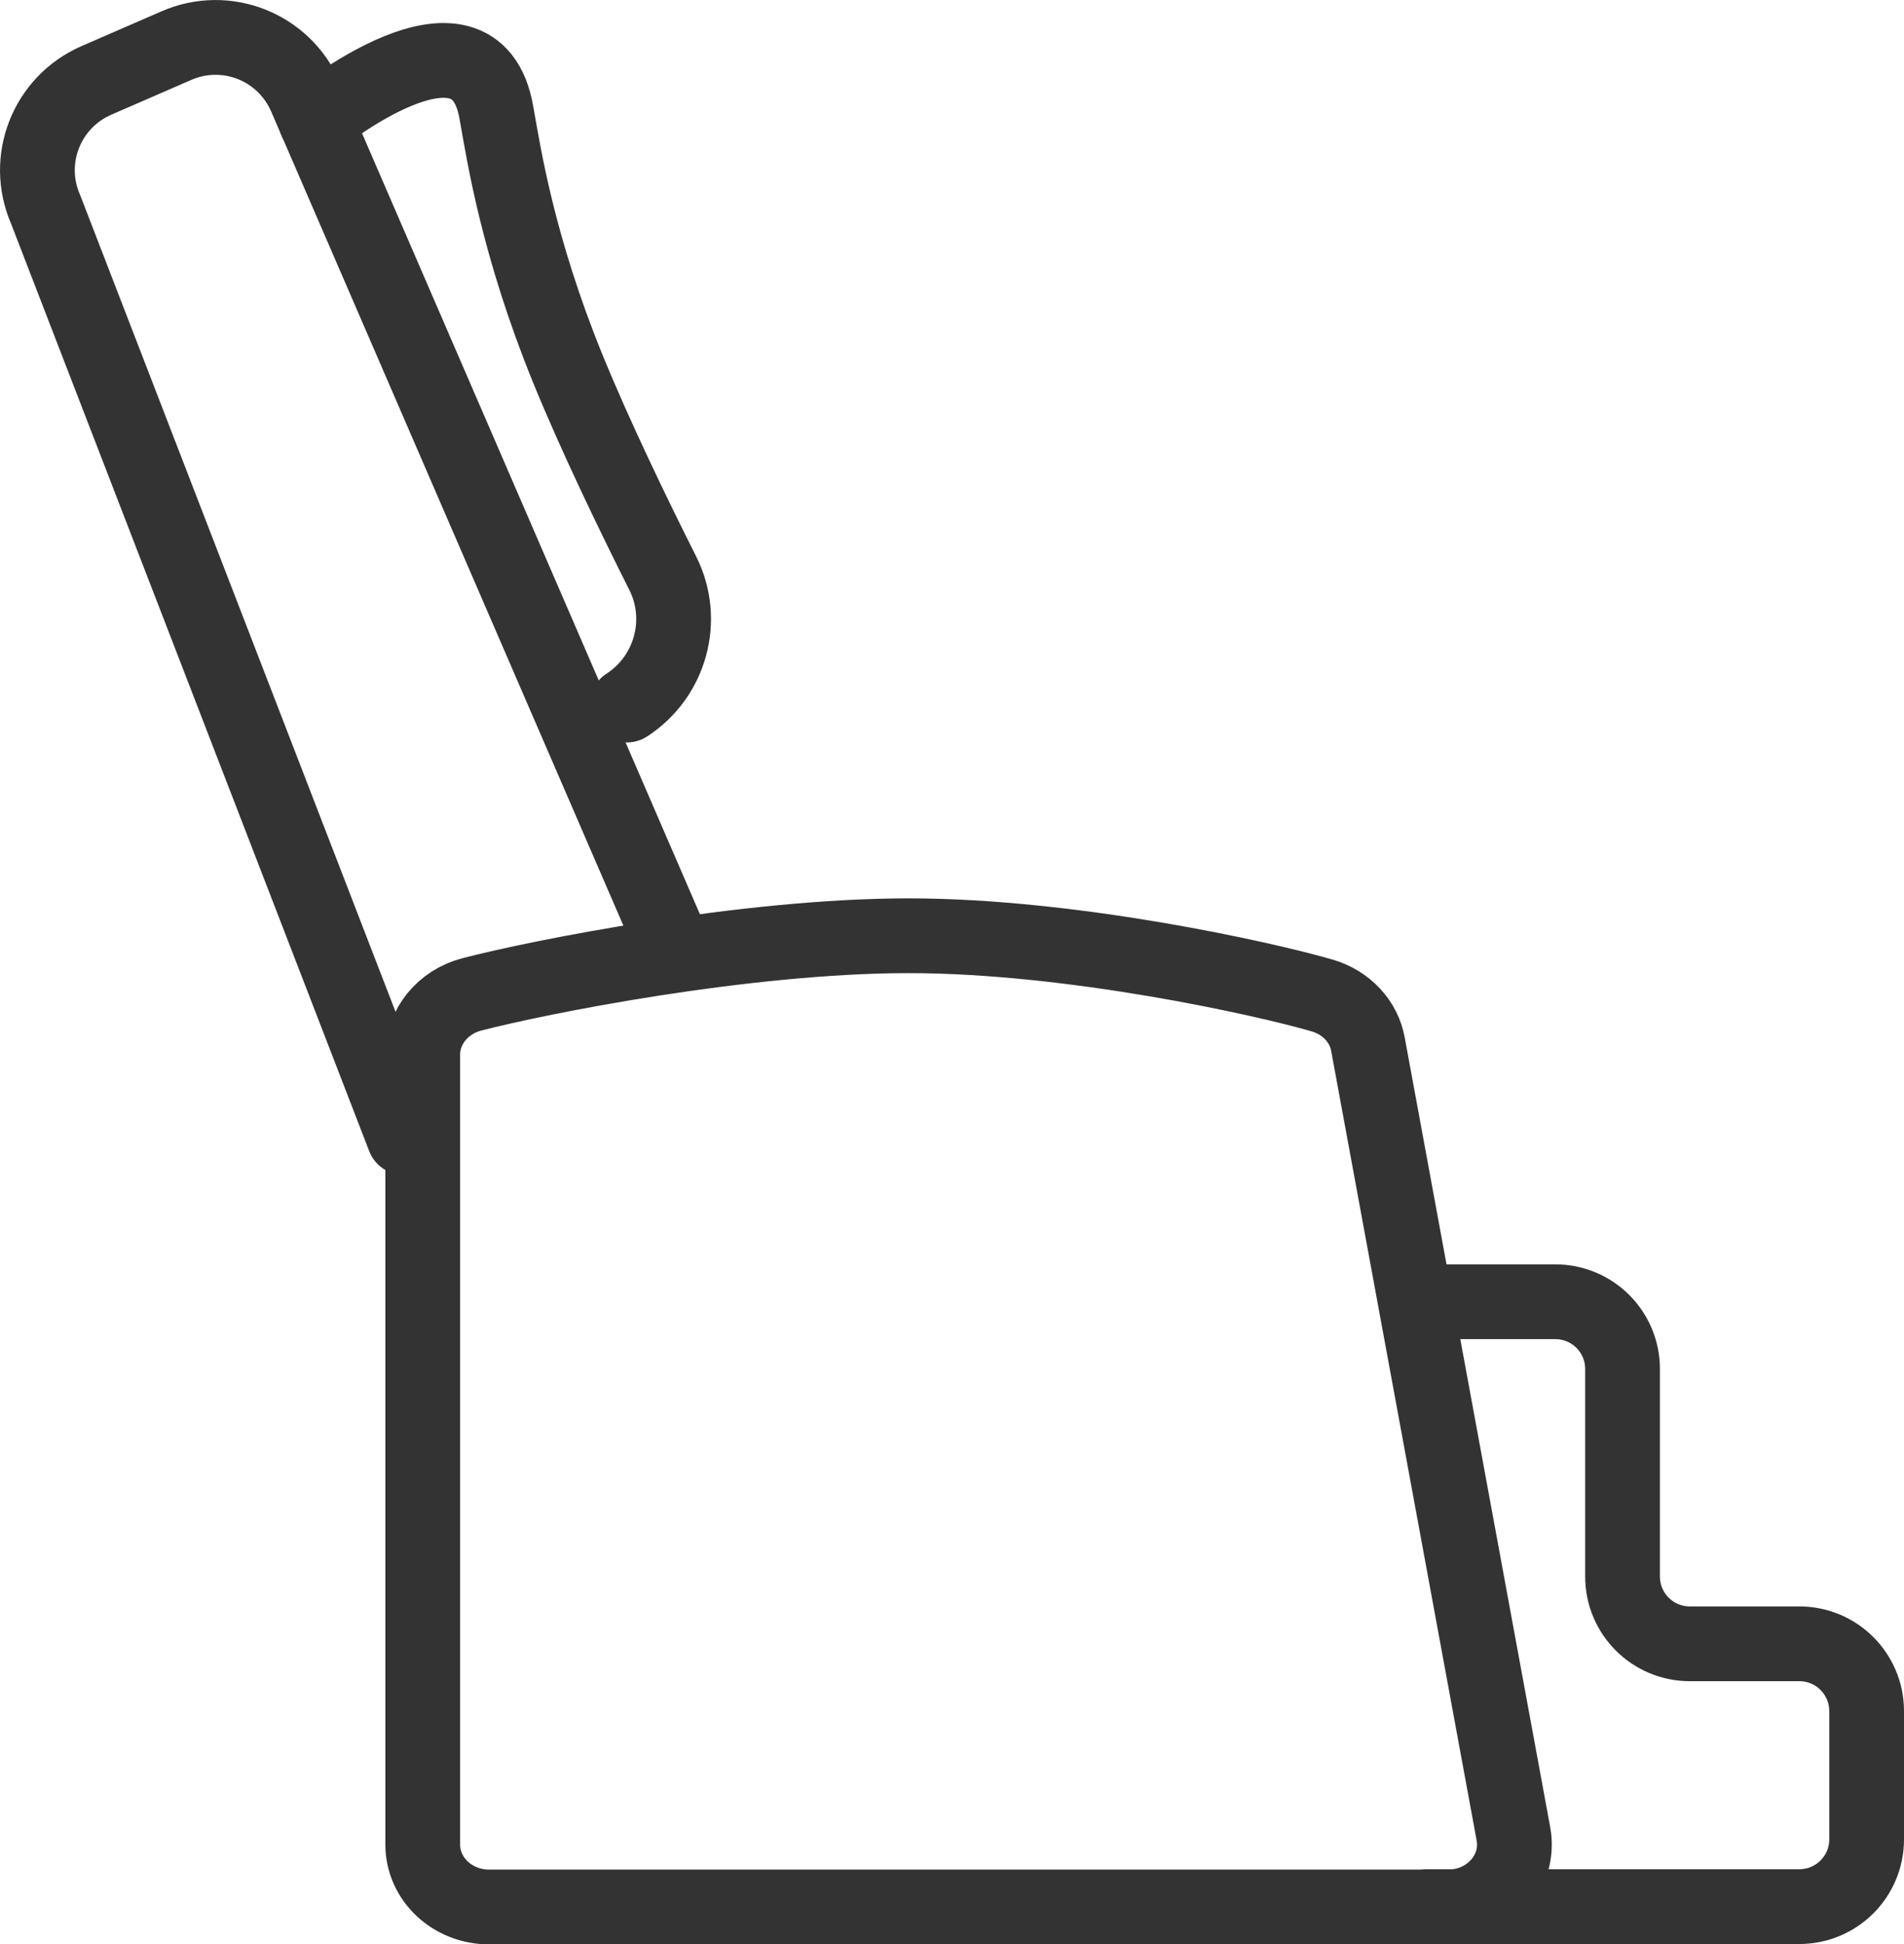 <?xml version="1.0" encoding="UTF-8"?><svg id="Layer_1" xmlns="http://www.w3.org/2000/svg" viewBox="0 0 50.94 52"><defs><style>.cls-1{fill:none;stroke:#333;stroke-linecap:round;stroke-linejoin:round;stroke-width:2px;}</style></defs><path class="cls-1" d="M36.6,27.94c-.11-.62-.58-1.12-1.22-1.31-1.58-.46-6.72-1.6-11.07-1.6s-9.89,1.1-11.69,1.57c-.77.2-1.31.86-1.31,1.61v21.13c0,.92.79,1.67,1.78,1.67h25.65c1.1,0,1.94-.93,1.75-1.96l-3.89-21.11Z"/><path class="cls-1" d="M10.81,30.43L1.22,5.6c-.58-1.33.03-2.87,1.36-3.45l2.14-.93c1.33-.58,2.87.03,3.45,1.36l9.81,22.67"/><path class="cls-1" d="M8.45,3.23s4.26-3.48,4.83-.22c.21,1.18.58,3.58,1.91,6.85.73,1.79,1.76,3.92,2.54,5.47.63,1.25.21,2.77-.96,3.53"/><path class="cls-1" d="M38.19,51h9.95c.99,0,1.8-.8,1.8-1.8v-3.43c0-.99-.8-1.8-1.8-1.8h-2.93c-.99,0-1.8-.8-1.8-1.8v-5.55c0-.99-.8-1.8-1.8-1.8h-3.43"/></svg>